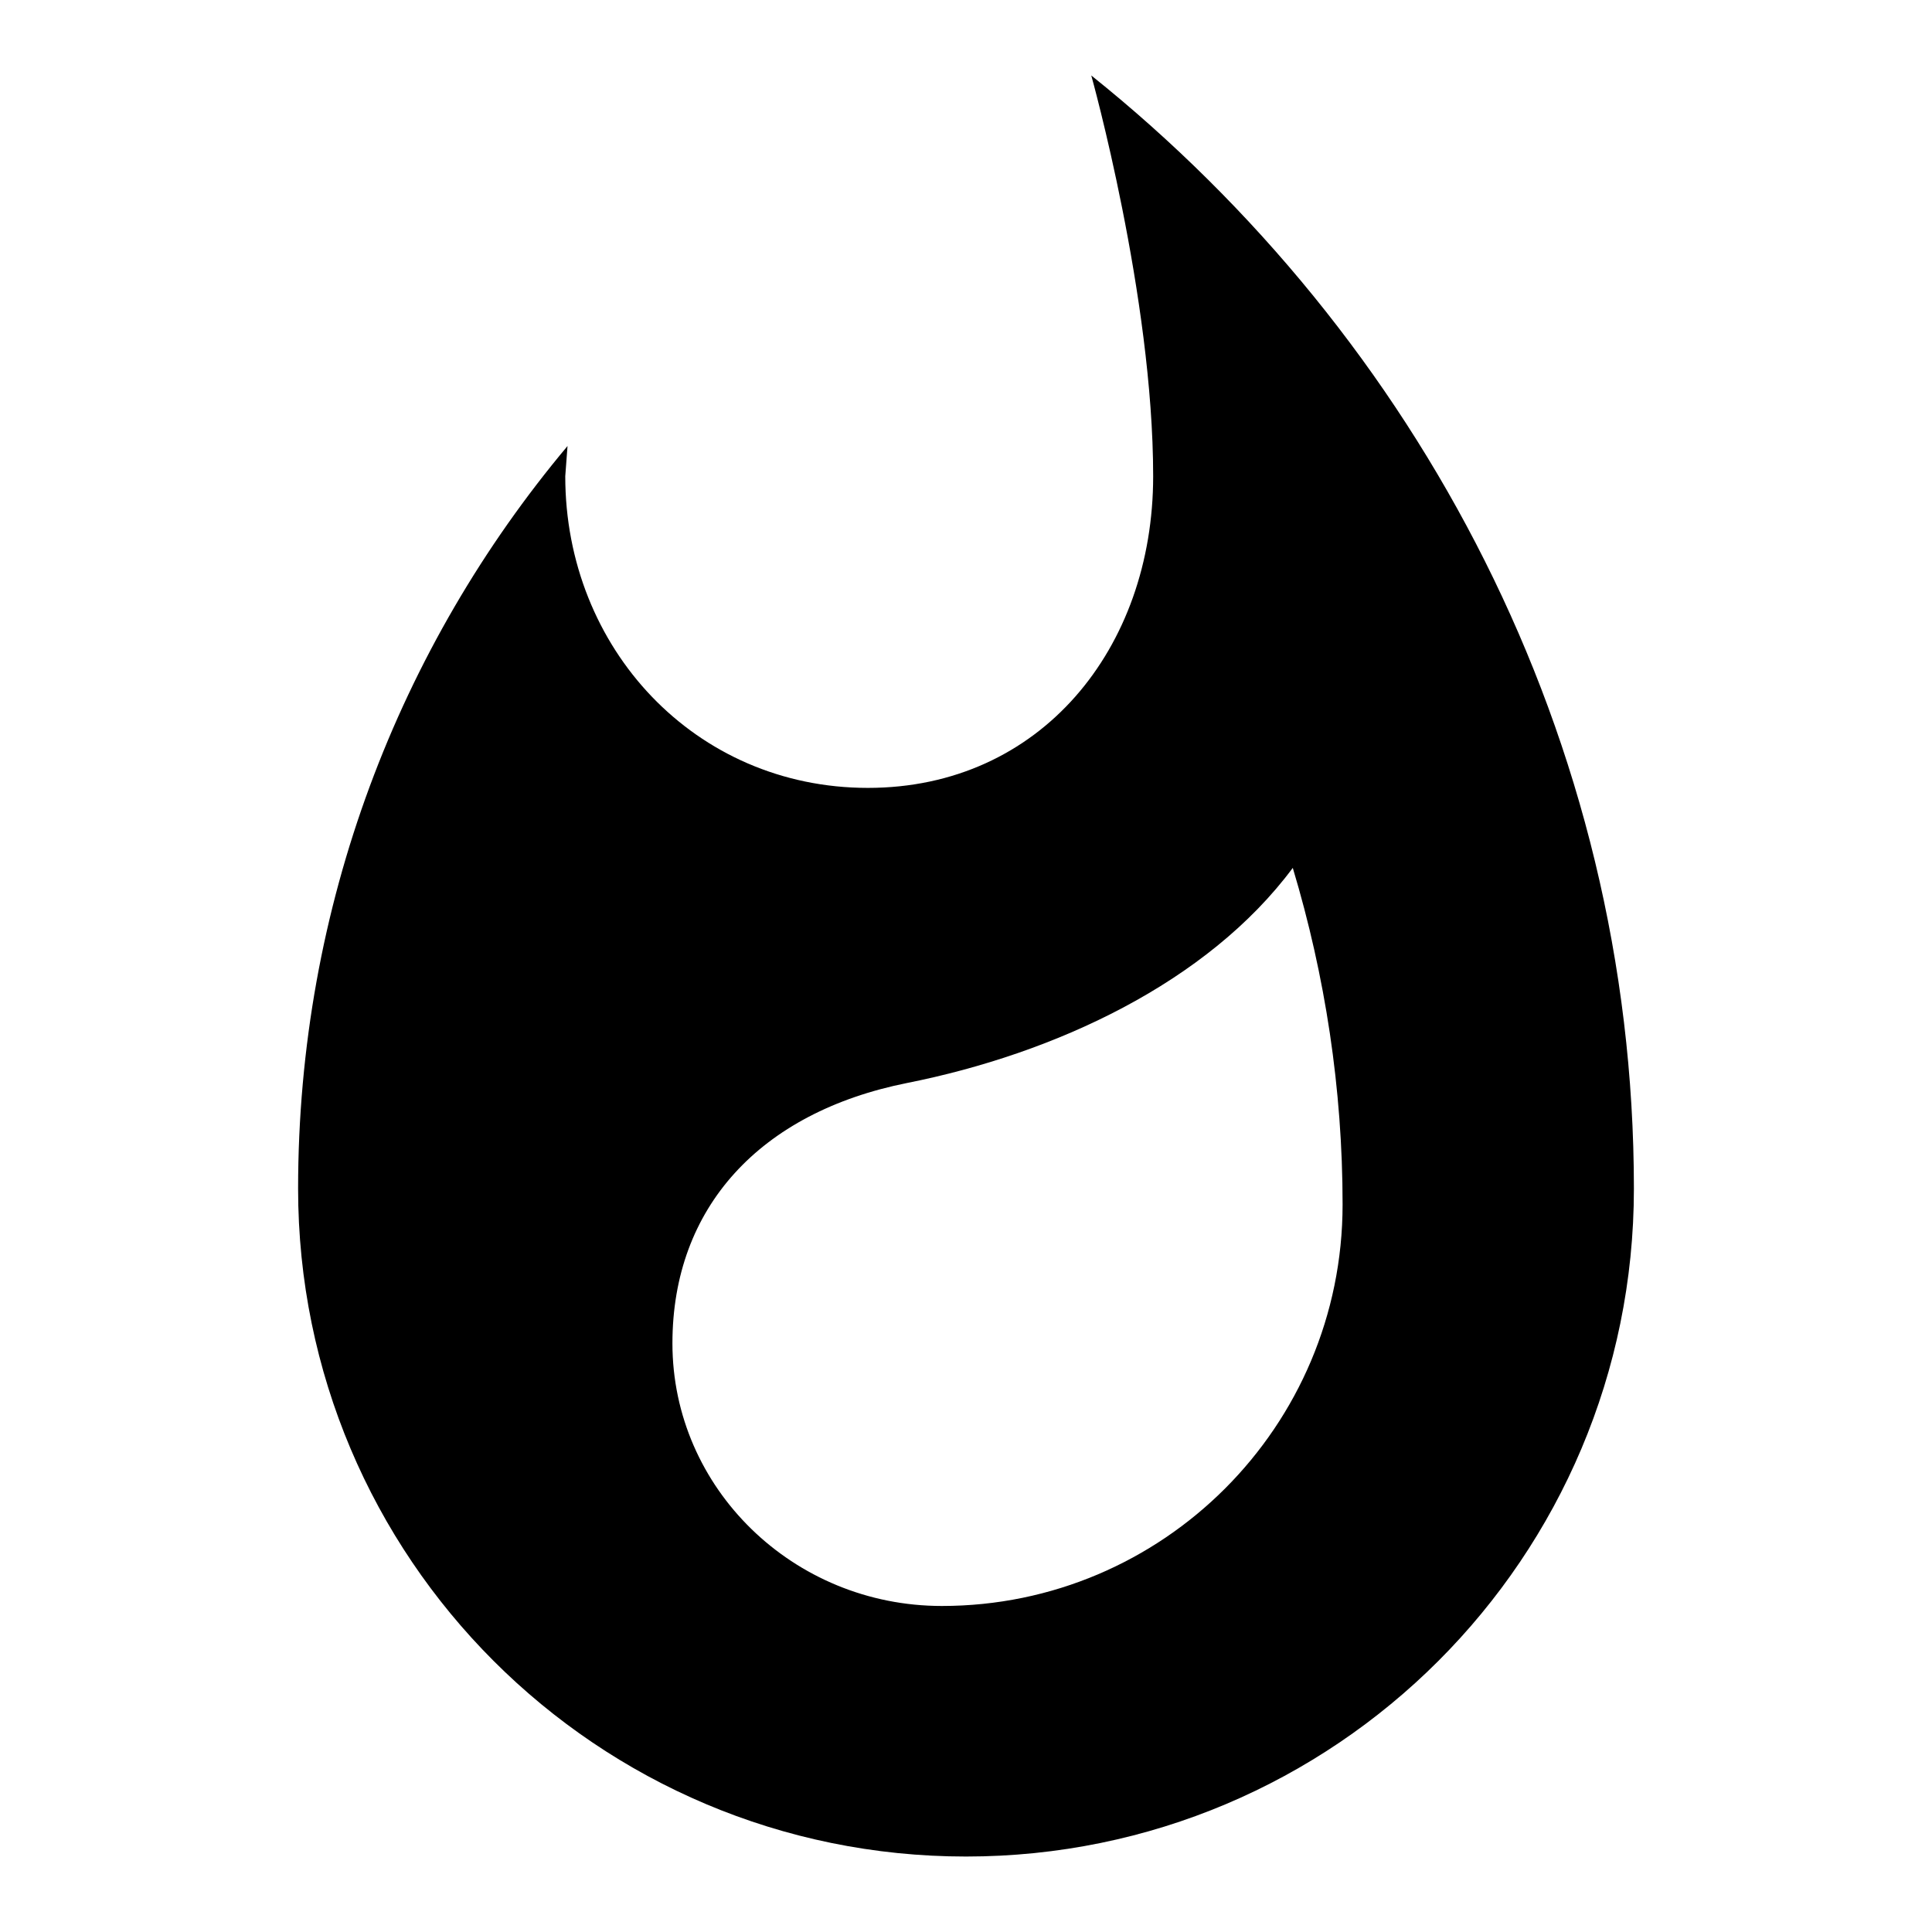 <?xml version="1.0" encoding="utf-8"?>
<!-- Svg Vector Icons : http://www.onlinewebfonts.com/icon -->
<!DOCTYPE svg PUBLIC "-//W3C//DTD SVG 1.1//EN" "http://www.w3.org/Graphics/SVG/1.1/DTD/svg11.dtd">
<svg version="1.1" xmlns="http://www.w3.org/2000/svg" xmlns:xlink="http://www.w3.org/1999/xlink" x="0px" y="0px" viewBox="0 0 256 256" enable-background="new 0 0 256 256" xml:space="preserve">
<g><g><path fill="#000000" d="M144.6,10c0,0,8.2,29.3,8.2,53.1c0,22.8-14.9,41.3-37.8,41.3c-22.9,0-40.1-18.5-40.1-41.3l0.3-4C52.9,85.7,39.5,120,39.5,157.5c0,48.9,39.6,88.5,88.5,88.5s88.5-39.6,88.5-88.5C216.5,97.8,187.8,44.6,144.6,10z M124.8,212.8c-19.7,0-35.7-15.6-35.7-34.8c0-18,11.6-30.6,31.1-34.5c19.6-3.9,39.8-13.3,51.1-28.5c4.3,14.3,6.6,29.3,6.6,44.6C177.9,189,154.1,212.8,124.8,212.8z"/></g></g>
</svg>